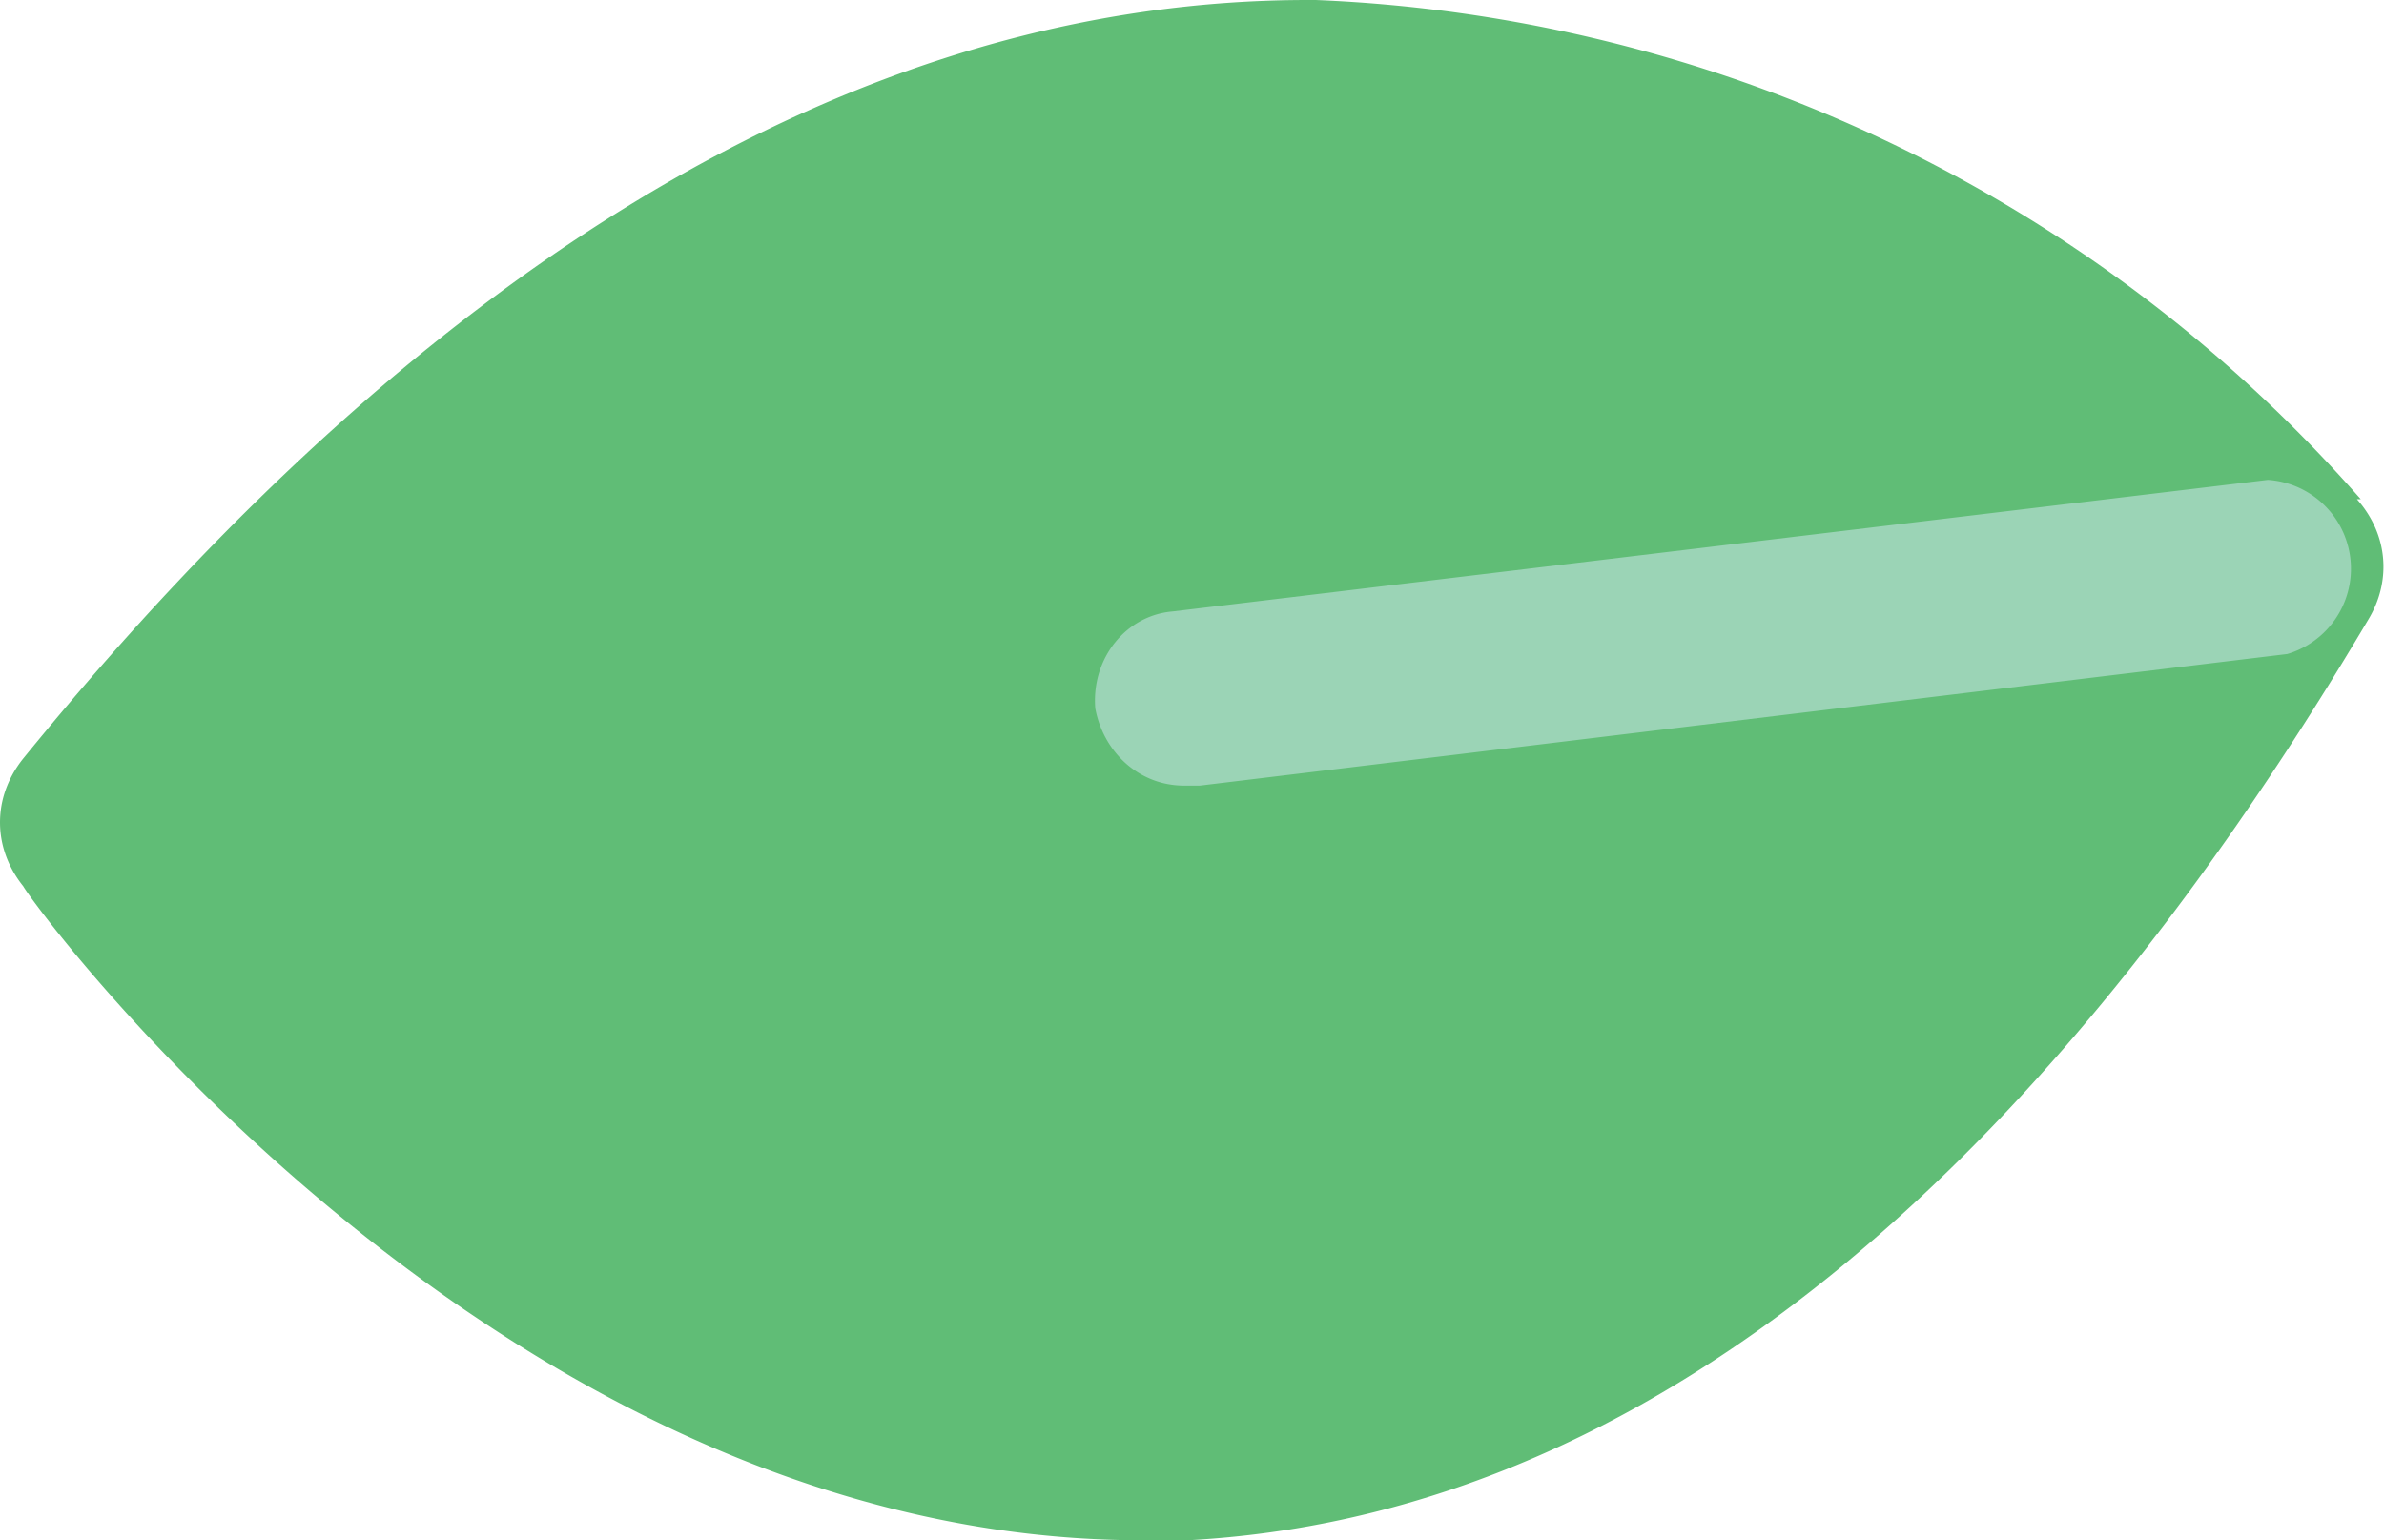 <svg xmlns="http://www.w3.org/2000/svg" width="61.6" height="39.8">
  <path d="M61 12.9A38 38 0 0 0 34 0h-.2C22.3 0 11.1 6.7.6 19.6c-.8 1-.8 2.3 0 3.3.4.7 12.4 16.9 28.9 16.9h1.2c11.2-.6 21.5-8.6 30.5-23.8.6-1 .5-2.2-.3-3.1Z" style="fill:#60bd76"/>
  <path d="M30.6 20.3c-1.2 0-2.1-.9-2.3-2-.1-1.3.8-2.4 2-2.5l28.3-3.4a2.3 2.3 0 0 1 .5 4.5L31 20.3h-.3Z" style="fill:#9bd4b6"/>
</svg>

